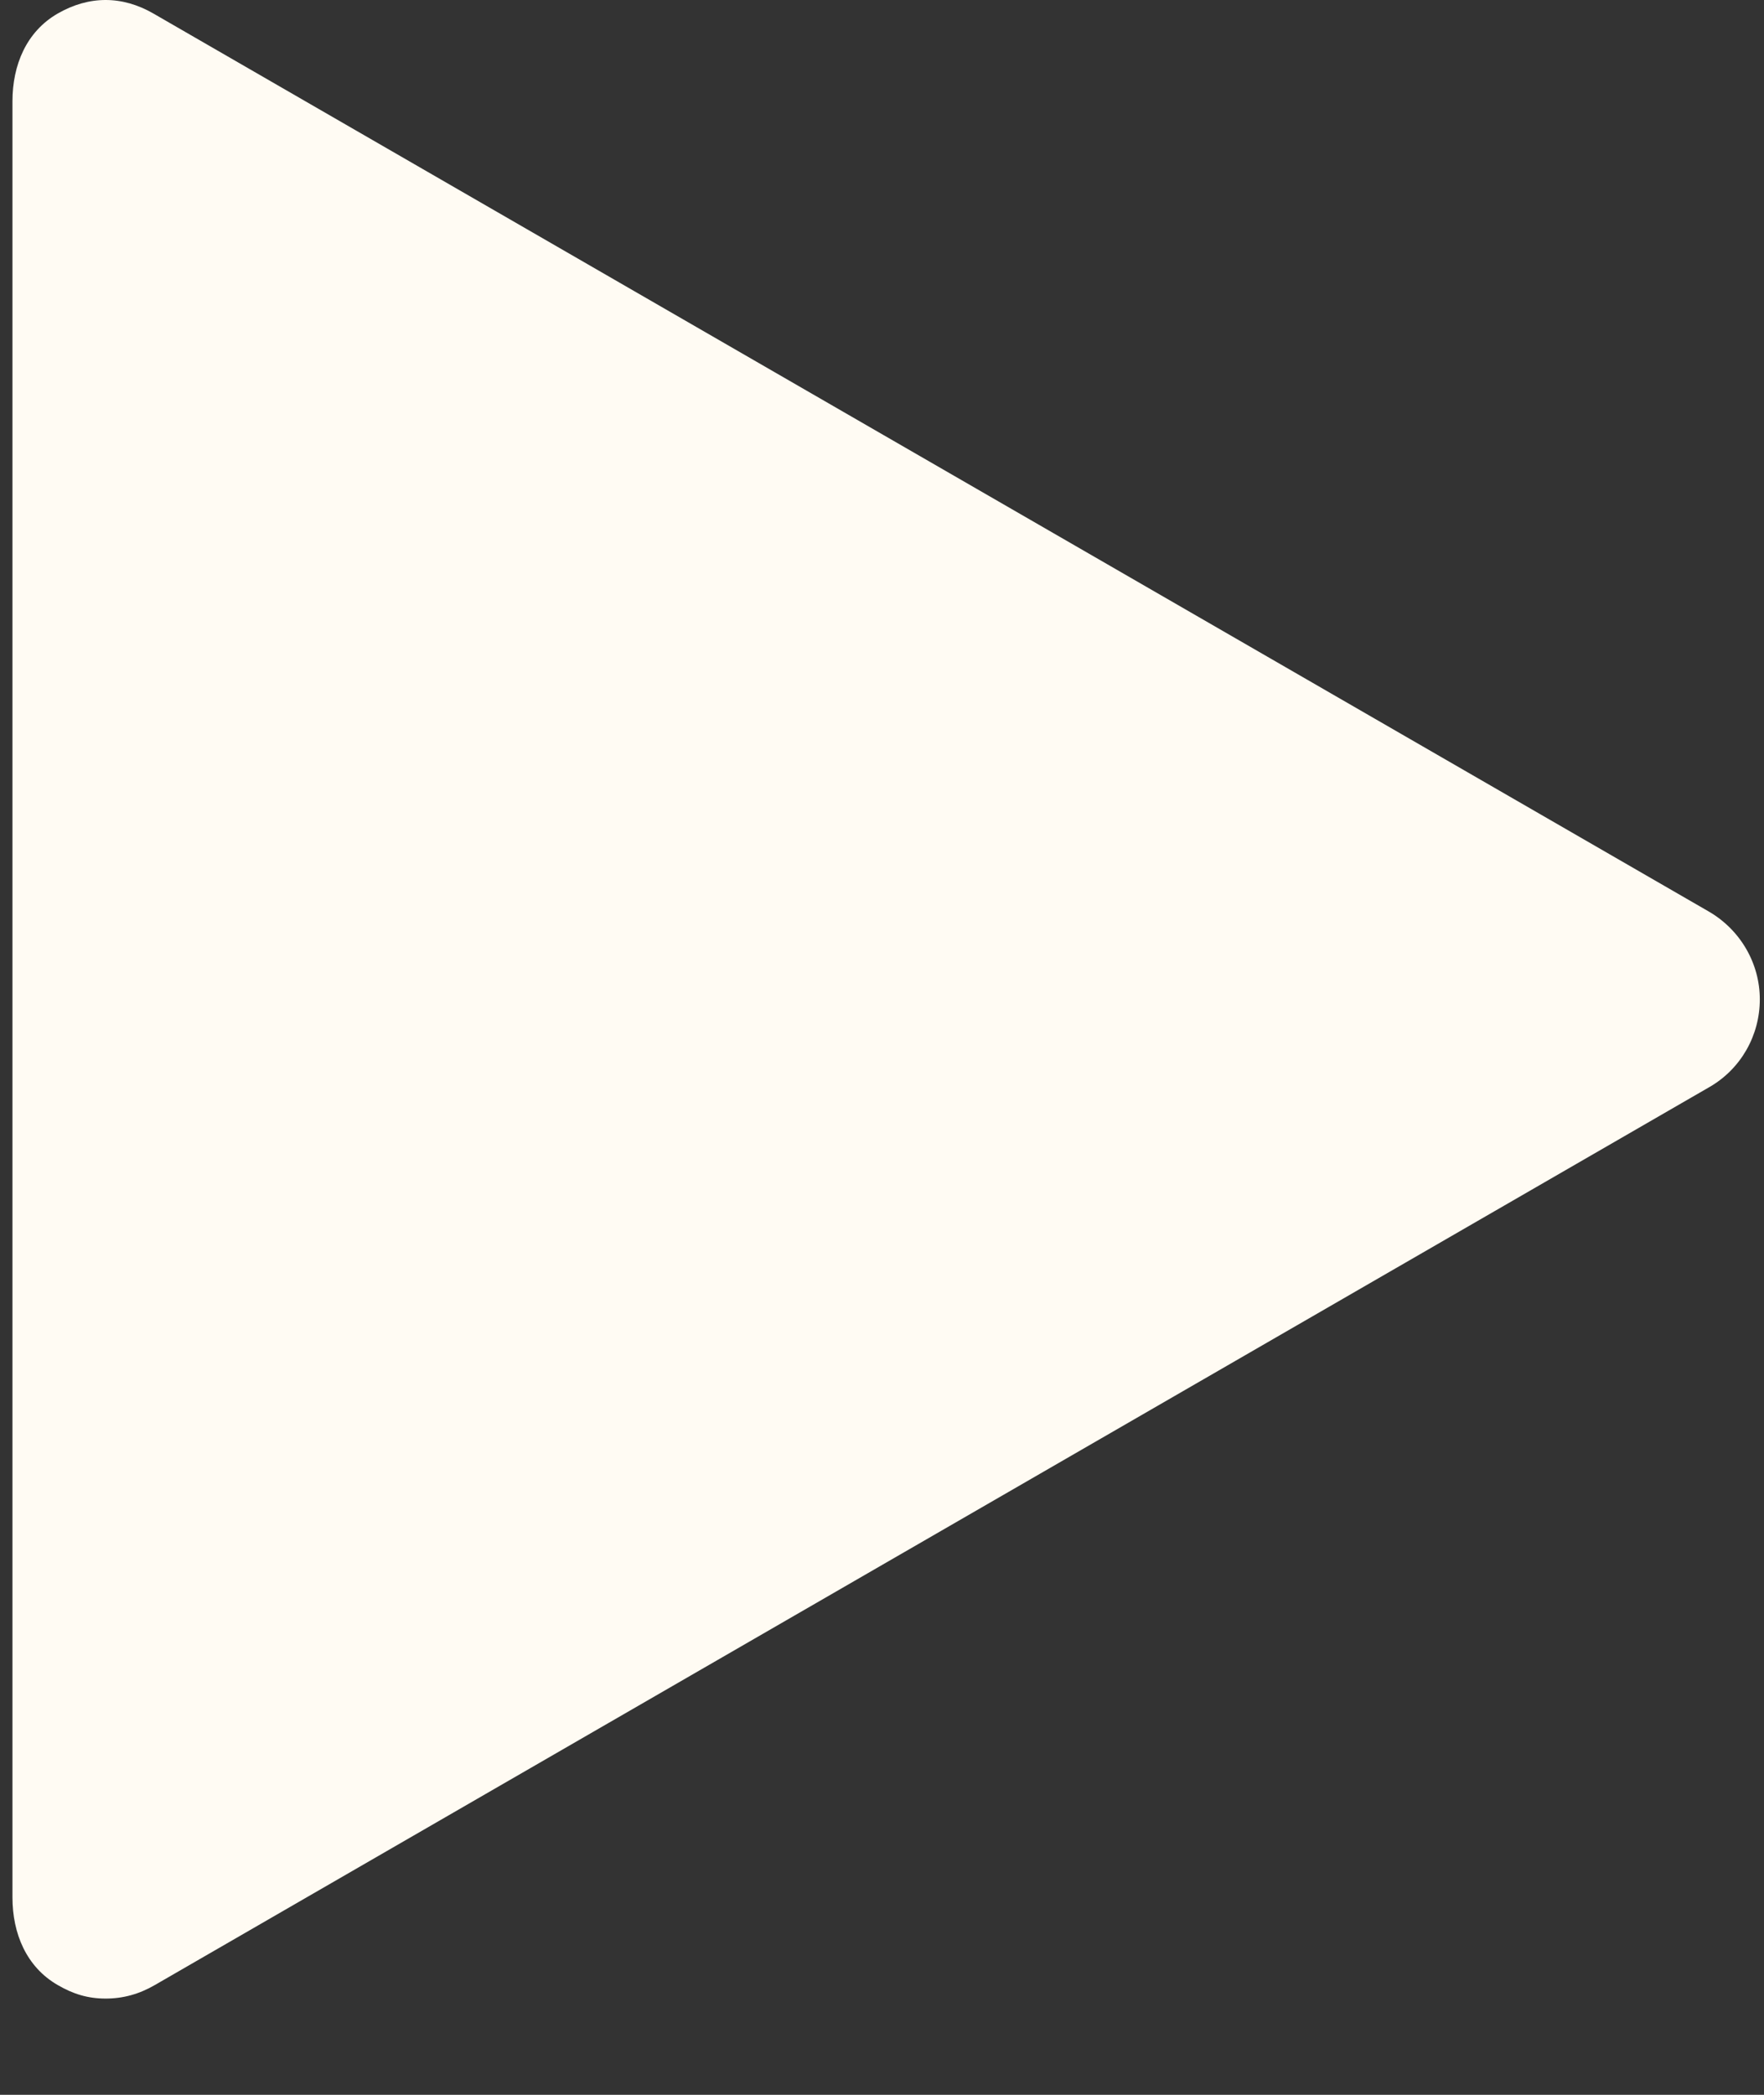 <svg width="16" height="19" viewBox="0 0 16 19" fill="none" xmlns="http://www.w3.org/2000/svg">
<rect x="0" y="0" width="16" height="19" fill="#333333" stroke="none"/>
<path d="M15.5 8.268L1.392 0.123C1.108 -0.041 0.808 -0.041 0.523 0.123C0.239 0.287 0.113 0.59 0.113 0.919V17.209C0.113 17.537 0.239 17.84 0.523 18.004C0.665 18.087 0.799 18.127 0.958 18.127C1.116 18.127 1.262 18.087 1.405 18.004L15.506 9.859C15.79 9.695 15.962 9.392 15.962 9.064C15.962 8.736 15.784 8.433 15.5 8.268Z" fill="#FFFBF3"/>
</svg>
